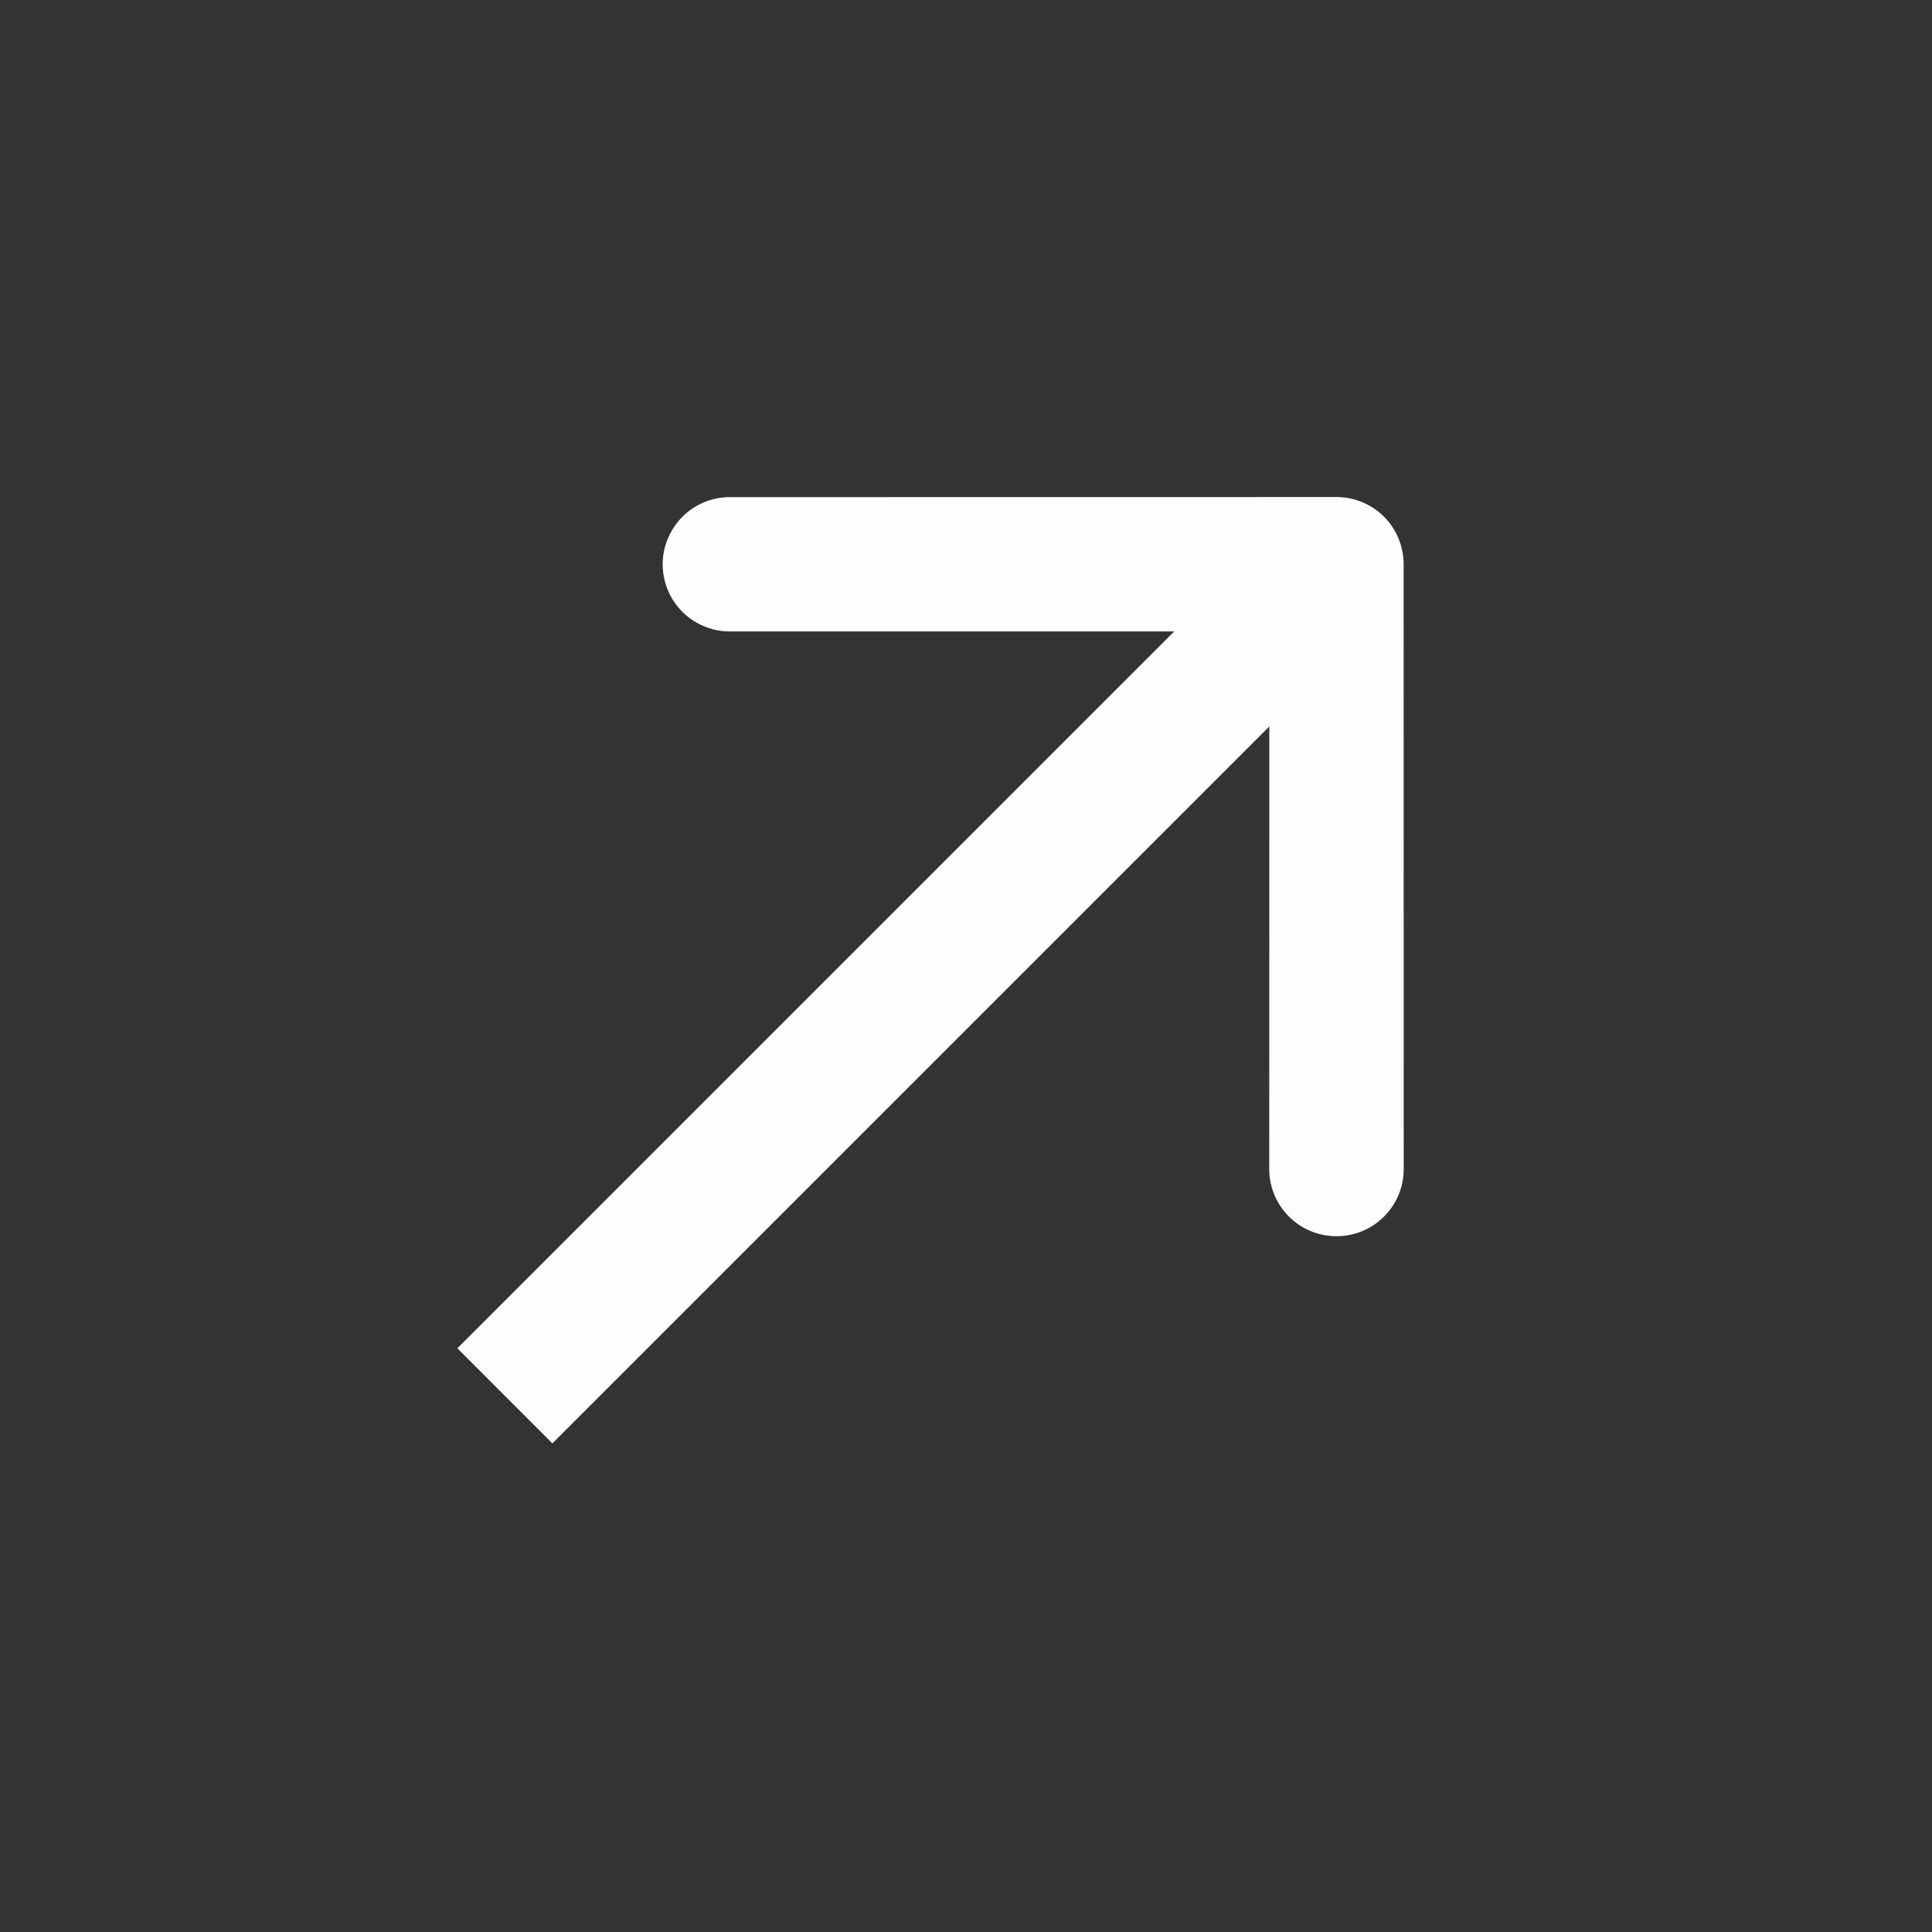 <svg width="23" height="23" viewBox="0 0 23 23" fill="none" xmlns="http://www.w3.org/2000/svg">
<rect x="0" y="0" width="23" height="23" fill="#333333" stroke="none"/>
<g clip-path="url(#clip0_32_273)">
<path d="M16.71 6.718C16.71 6.505 16.626 6.301 16.476 6.151C16.326 6.001 16.122 5.917 15.91 5.917L8.711 5.918C8.42 5.91 8.148 6.061 8.001 6.311C7.852 6.561 7.852 6.872 7.999 7.123C8.147 7.374 8.419 7.525 8.709 7.517L15.111 7.517L15.11 13.917C15.11 14.359 15.468 14.717 15.911 14.717C16.353 14.717 16.711 14.359 16.711 13.917L16.71 6.718ZM6.576 17.183L16.476 7.283L15.344 6.152L5.445 16.051L6.576 17.183Z" fill="#FDFDFD"/>
</g>
<defs>
<clipPath id="clip0_32_273">
<rect width="16" height="16" fill="white" transform="translate(0 11.314) rotate(-45)"/>
</clipPath>
</defs>
</svg>
